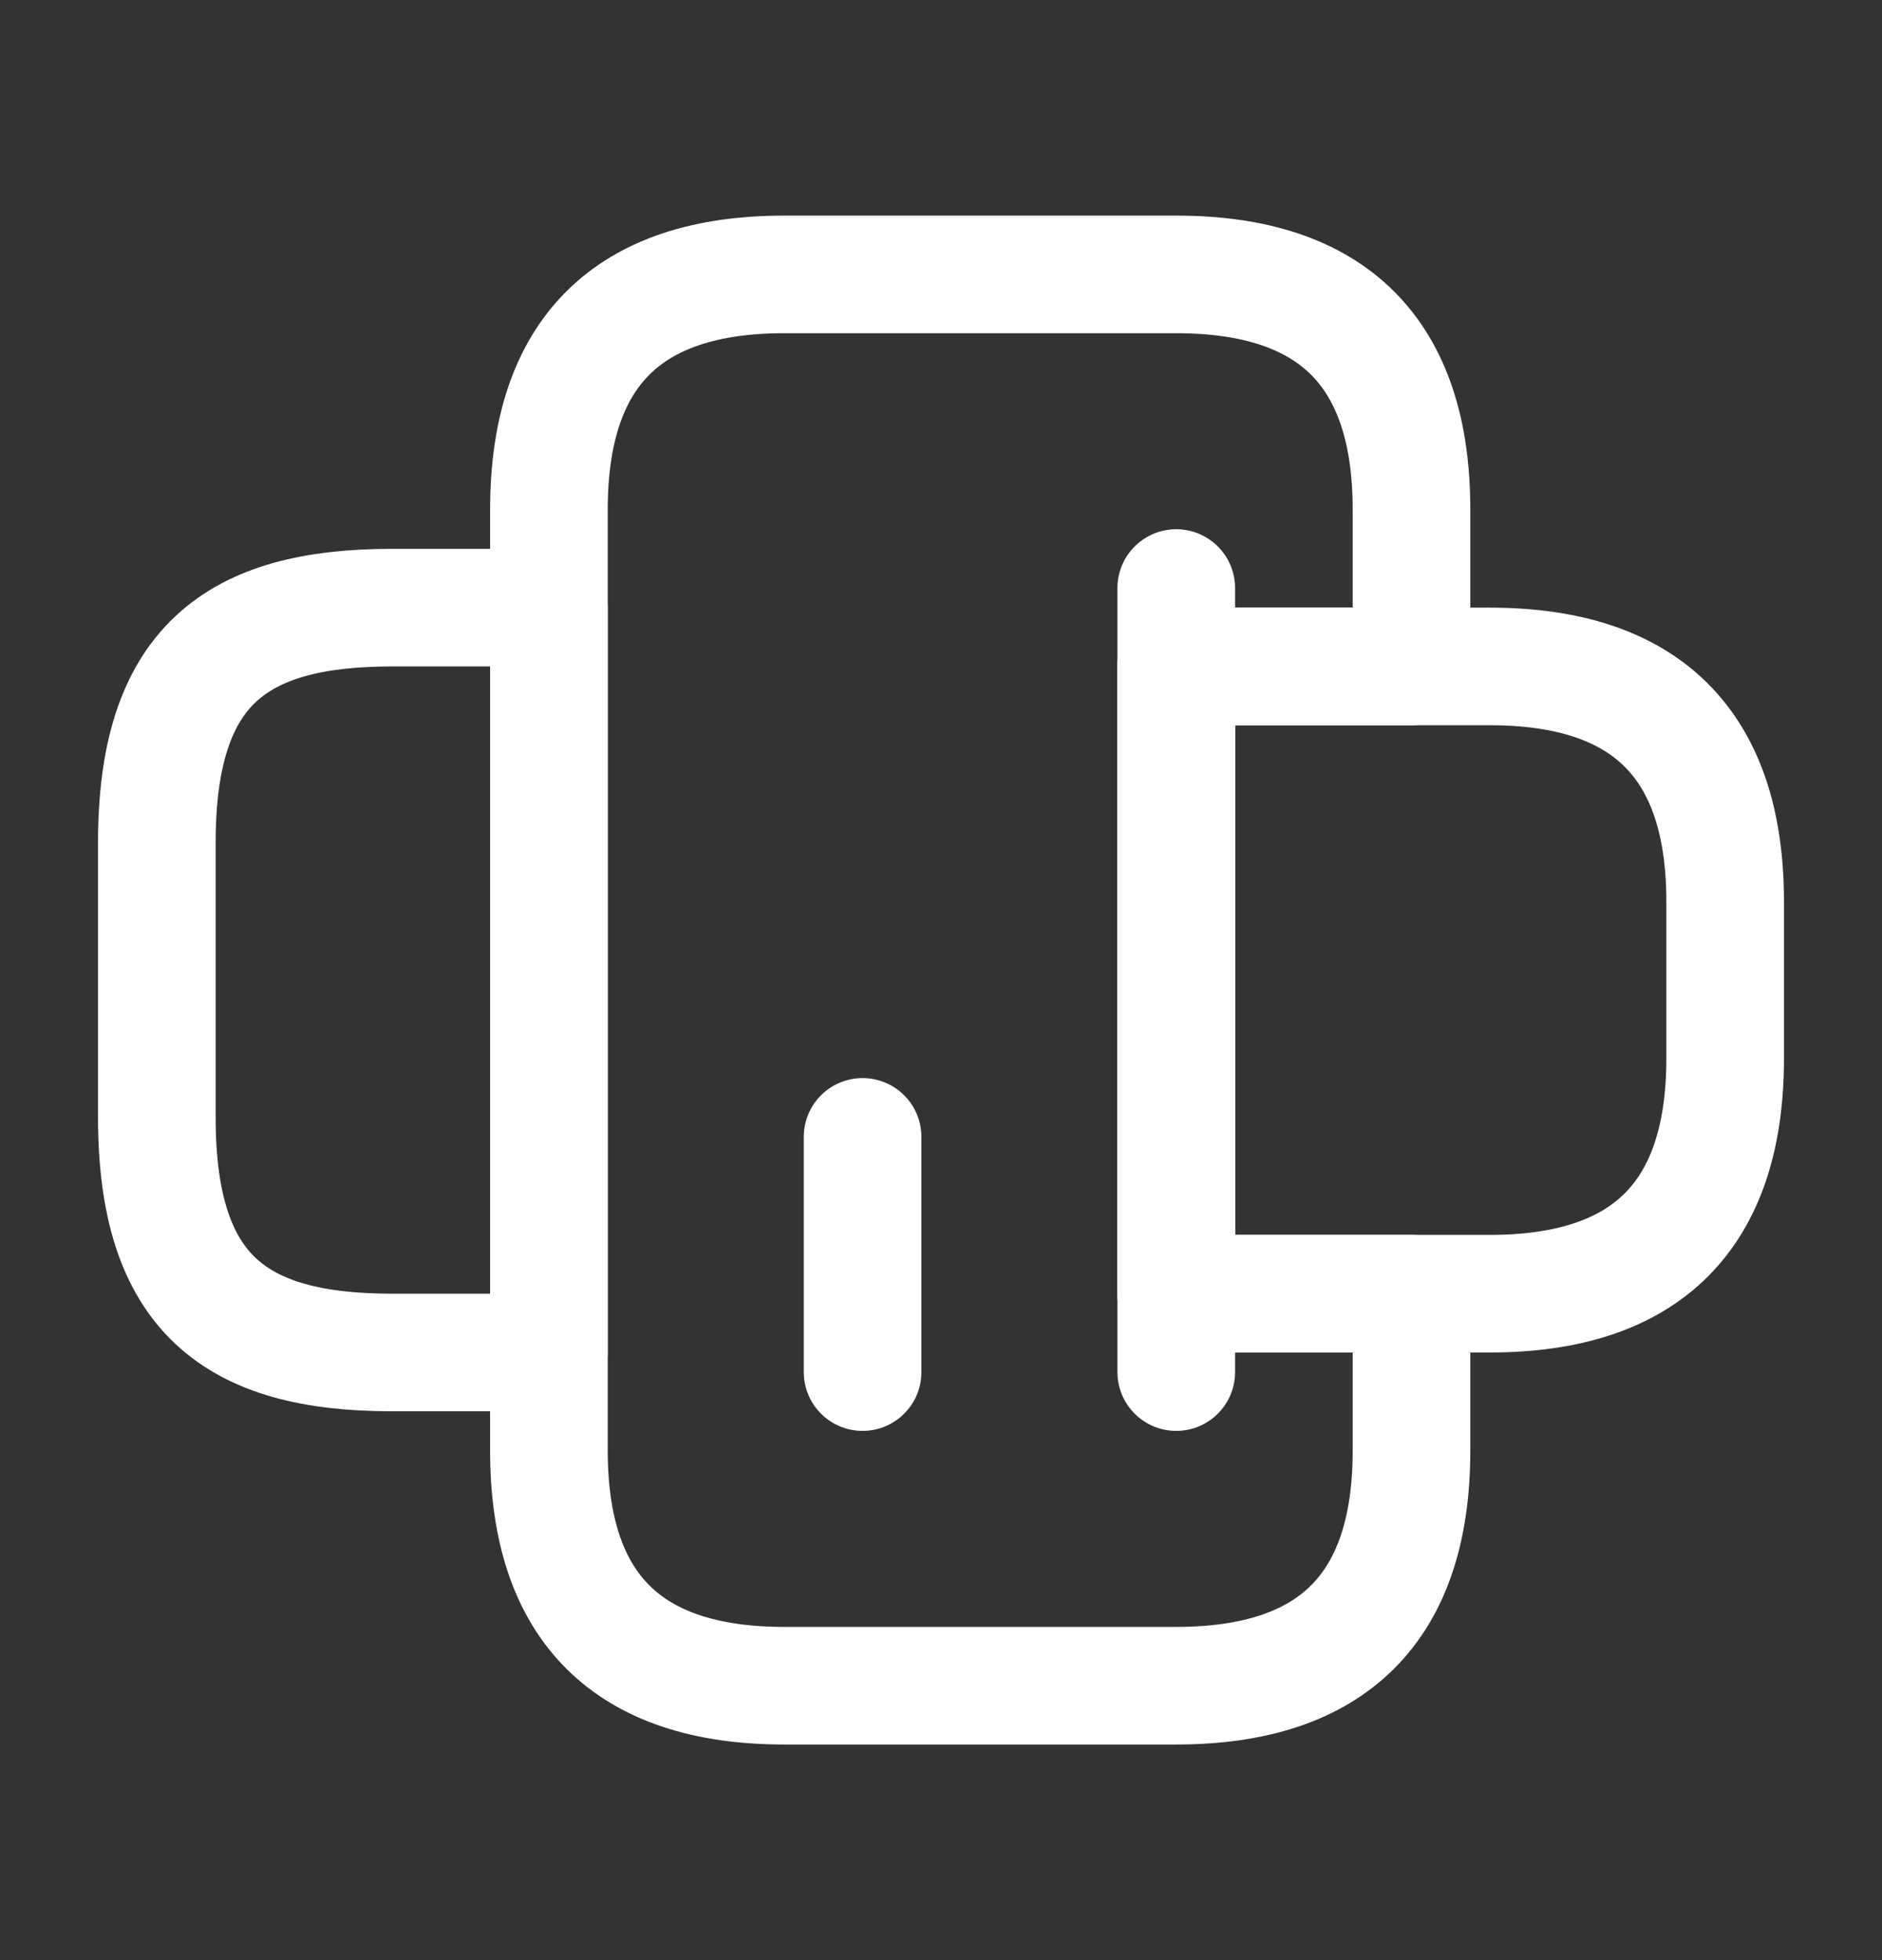 <svg width="24" height="25" viewBox="0 0 24 25" fill="none" xmlns="http://www.w3.org/2000/svg">
    <rect x="0" y="0" width="24" height="25" fill="#333333" stroke="none"/>
    <path d="M7 17.25L7 7.75L5 7.75C3 7.75 2 8.5 2 10.75L2 14.25C2 16.5 3 17.25 5 17.25L7 17.25Z" stroke="white" stroke-width="1.5" stroke-miterlimit="10" stroke-linecap="round" stroke-linejoin="round"/>
    <path d="M15 8.5L19 8.5C21 8.5 22 9.5 22 11.5L22 13.5C22 15.5 21 16.5 19 16.5L15 16.5L15 8.5Z" stroke="white" stroke-width="1.5" stroke-miterlimit="10" stroke-linecap="round" stroke-linejoin="round"/>
    <path d="M10 3.5L15 3.5C17 3.5 18 4.5 18 6.5L18 8.5L15 8.5L15 16.5L18 16.5L18 18.5C18 20.5 17 21.5 15 21.5L10 21.5C8 21.5 7 20.5 7 18.5L7 6.5C7 4.5 8 3.5 10 3.5Z" stroke="white" stroke-width="1.5" stroke-miterlimit="10" stroke-linecap="round" stroke-linejoin="round"/>
    <path d="M15 7.5L15 8.71L15 17.5" stroke="white" stroke-width="1.5" stroke-miterlimit="10" stroke-linecap="round" stroke-linejoin="round"/>
    <path d="M11 17.5L11 14.5" stroke="white" stroke-width="1.5" stroke-miterlimit="10" stroke-linecap="round" stroke-linejoin="round"/>
</svg>
